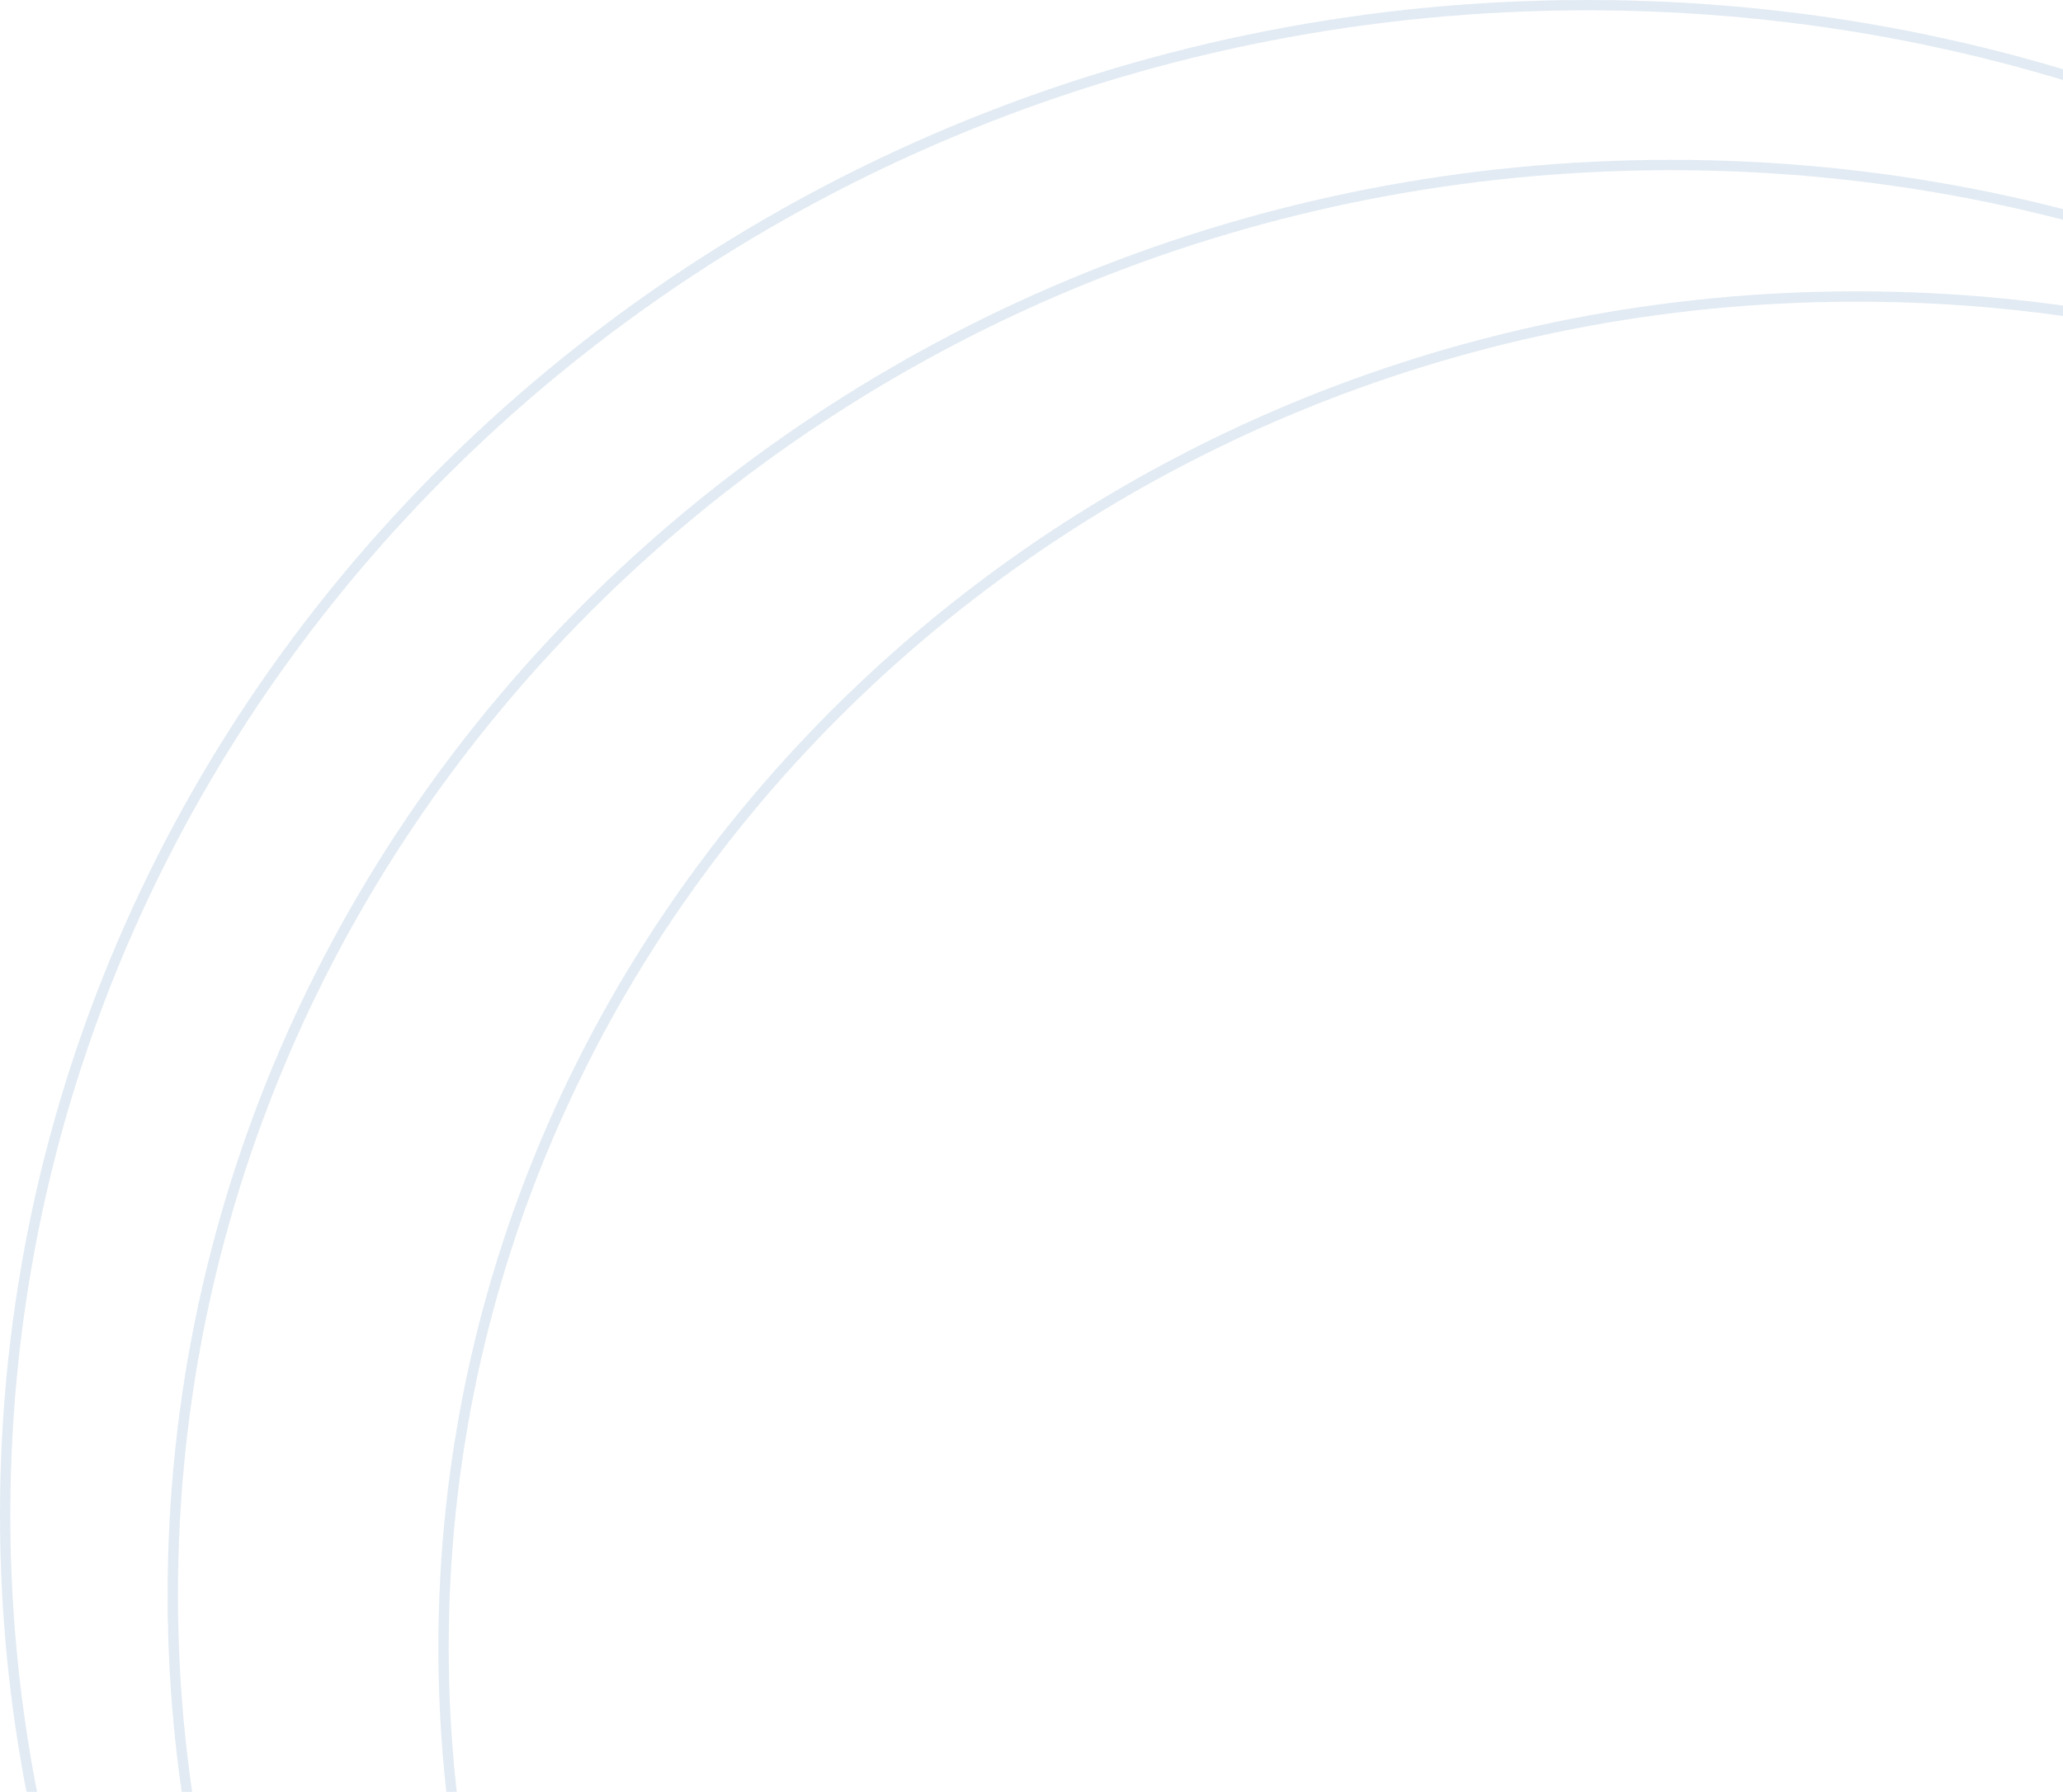 <?xml version="1.0" encoding="UTF-8"?> <svg xmlns="http://www.w3.org/2000/svg" width="800" height="695" viewBox="0 0 800 695" fill="none"> <path d="M1229 587.5C1229 910.776 954.415 1173 615.5 1173C276.585 1173 2 910.776 2 587.5C2 264.224 276.585 2 615.5 2C954.415 2 1229 264.224 1229 587.5Z" stroke="#316CB1" stroke-opacity="0.05" stroke-width="4"></path> <path d="M1229 587.5C1229 910.776 954.415 1173 615.5 1173C276.585 1173 2 910.776 2 587.5C2 264.224 276.585 2 615.5 2C954.415 2 1229 264.224 1229 587.5Z" stroke="#316CB1" stroke-opacity="0.05" stroke-width="4"></path> <path d="M1229 587.5C1229 910.776 954.415 1173 615.5 1173C276.585 1173 2 910.776 2 587.5C2 264.224 276.585 2 615.5 2C954.415 2 1229 264.224 1229 587.5Z" stroke="#316CB1" stroke-opacity="0.05" stroke-width="4"></path> <path d="M1229 618.5C1229 924.655 968.966 1173 648 1173C327.034 1173 67 924.655 67 618.5C67 312.345 327.034 64 648 64C968.966 64 1229 312.345 1229 618.5Z" stroke="#316CB1" stroke-opacity="0.05" stroke-width="4"></path> <path d="M1229 618.5C1229 924.655 968.966 1173 648 1173C327.034 1173 67 924.655 67 618.5C67 312.345 327.034 64 648 64C968.966 64 1229 312.345 1229 618.5Z" stroke="#316CB1" stroke-opacity="0.05" stroke-width="4"></path> <path d="M1229 618.5C1229 924.655 968.966 1173 648 1173C327.034 1173 67 924.655 67 618.5C67 312.345 327.034 64 648 64C968.966 64 1229 312.345 1229 618.5Z" stroke="#316CB1" stroke-opacity="0.05" stroke-width="4"></path> <path d="M1268 639C1268 928.314 1022.74 1163 720 1163C417.263 1163 172 928.314 172 639C172 349.686 417.263 115 720 115C1022.74 115 1268 349.686 1268 639Z" stroke="#316CB1" stroke-opacity="0.05" stroke-width="4"></path> <path d="M1268 639C1268 928.314 1022.74 1163 720 1163C417.263 1163 172 928.314 172 639C172 349.686 417.263 115 720 115C1022.74 115 1268 349.686 1268 639Z" stroke="#316CB1" stroke-opacity="0.05" stroke-width="4"></path> <path d="M1268 639C1268 928.314 1022.74 1163 720 1163C417.263 1163 172 928.314 172 639C172 349.686 417.263 115 720 115C1022.74 115 1268 349.686 1268 639Z" stroke="#316CB1" stroke-opacity="0.05" stroke-width="4"></path> </svg> 